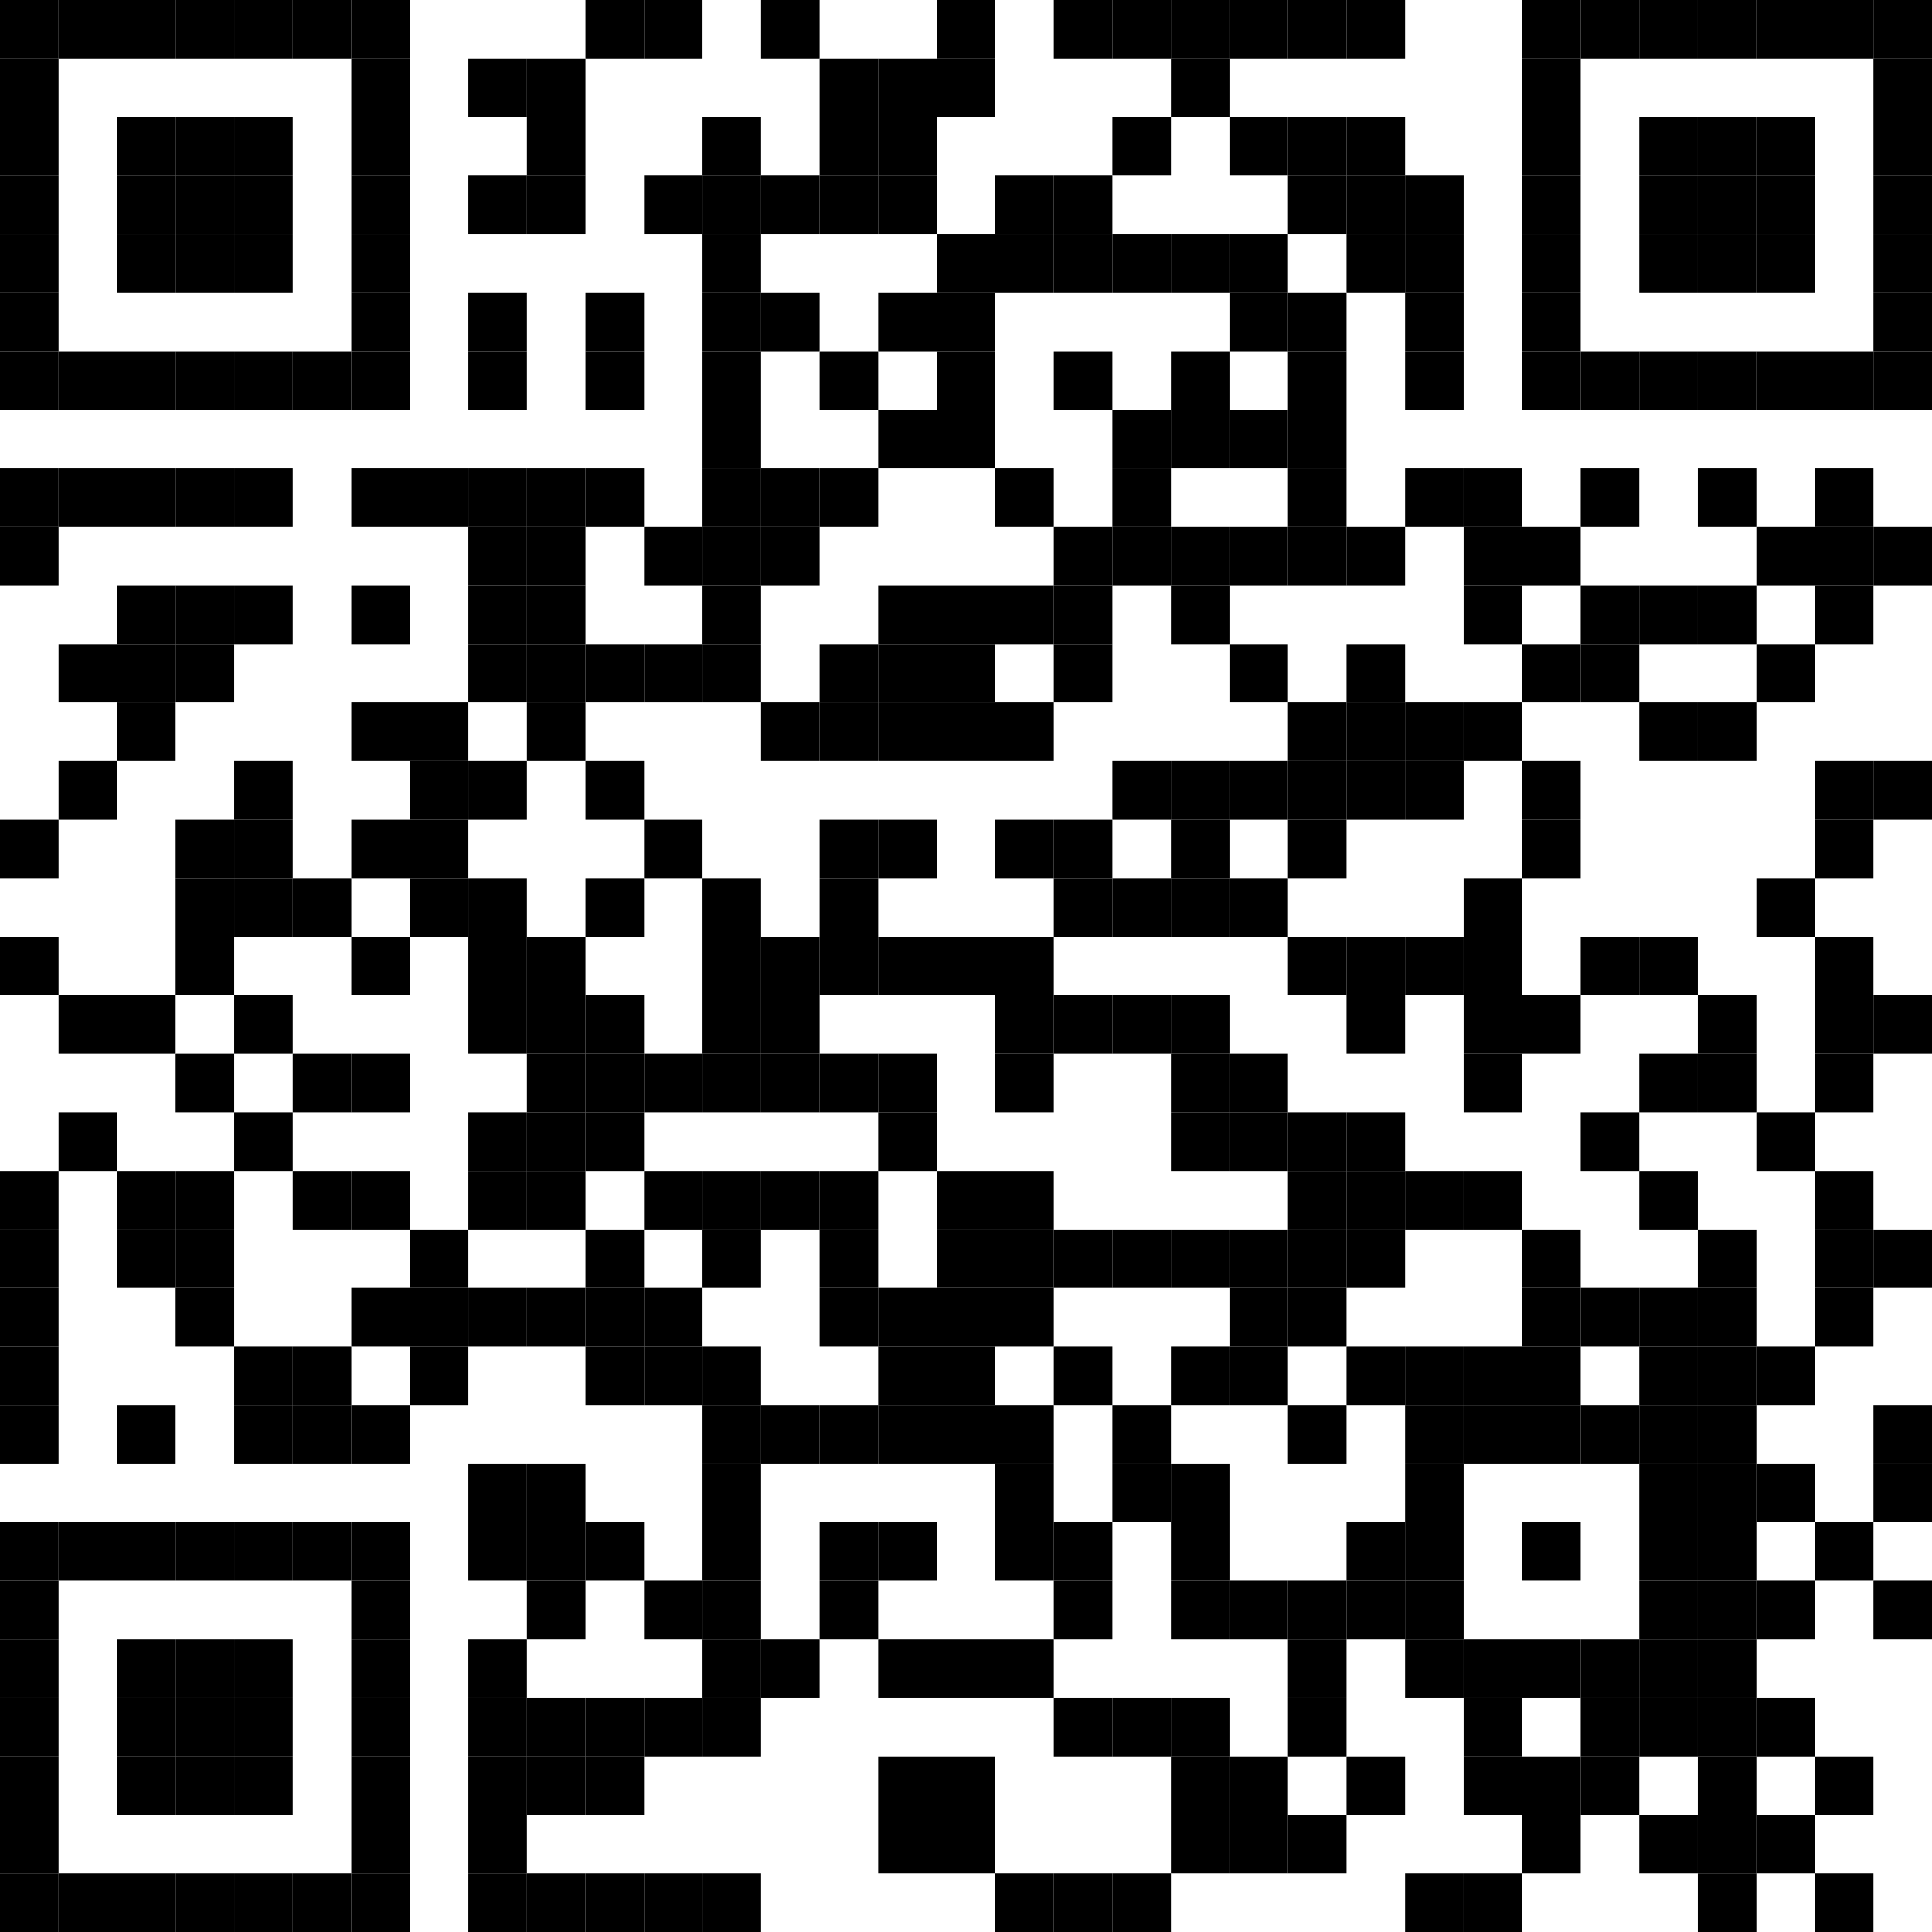 <?xml version="1.0" encoding="utf-8"?><!DOCTYPE svg PUBLIC "-//W3C//DTD SVG 20010904//EN" "http://www.w3.org/TR/2001/REC-SVG-20010904/DTD/svg10.dtd"><svg xmlns="http://www.w3.org/2000/svg" xml:space="preserve" xmlns:xlink="http://www.w3.org/1999/xlink" width="33" height="33" viewBox="0 0 33 33"><desc></desc><rect width="33" height="33" fill="#ffffff" cx="0" cy="0" /><defs><rect id="p" width="1" height="1" /></defs><g fill="#000000"><use x="0" y="0" xlink:href="#p" /><use x="1" y="0" xlink:href="#p" /><use x="2" y="0" xlink:href="#p" /><use x="3" y="0" xlink:href="#p" /><use x="4" y="0" xlink:href="#p" /><use x="5" y="0" xlink:href="#p" /><use x="6" y="0" xlink:href="#p" /><use x="10" y="0" xlink:href="#p" /><use x="11" y="0" xlink:href="#p" /><use x="13" y="0" xlink:href="#p" /><use x="16" y="0" xlink:href="#p" /><use x="18" y="0" xlink:href="#p" /><use x="19" y="0" xlink:href="#p" /><use x="20" y="0" xlink:href="#p" /><use x="21" y="0" xlink:href="#p" /><use x="22" y="0" xlink:href="#p" /><use x="23" y="0" xlink:href="#p" /><use x="26" y="0" xlink:href="#p" /><use x="27" y="0" xlink:href="#p" /><use x="28" y="0" xlink:href="#p" /><use x="29" y="0" xlink:href="#p" /><use x="30" y="0" xlink:href="#p" /><use x="31" y="0" xlink:href="#p" /><use x="32" y="0" xlink:href="#p" /><use x="0" y="1" xlink:href="#p" /><use x="6" y="1" xlink:href="#p" /><use x="8" y="1" xlink:href="#p" /><use x="9" y="1" xlink:href="#p" /><use x="14" y="1" xlink:href="#p" /><use x="15" y="1" xlink:href="#p" /><use x="16" y="1" xlink:href="#p" /><use x="20" y="1" xlink:href="#p" /><use x="26" y="1" xlink:href="#p" /><use x="32" y="1" xlink:href="#p" /><use x="0" y="2" xlink:href="#p" /><use x="2" y="2" xlink:href="#p" /><use x="3" y="2" xlink:href="#p" /><use x="4" y="2" xlink:href="#p" /><use x="6" y="2" xlink:href="#p" /><use x="9" y="2" xlink:href="#p" /><use x="12" y="2" xlink:href="#p" /><use x="14" y="2" xlink:href="#p" /><use x="15" y="2" xlink:href="#p" /><use x="19" y="2" xlink:href="#p" /><use x="21" y="2" xlink:href="#p" /><use x="22" y="2" xlink:href="#p" /><use x="23" y="2" xlink:href="#p" /><use x="26" y="2" xlink:href="#p" /><use x="28" y="2" xlink:href="#p" /><use x="29" y="2" xlink:href="#p" /><use x="30" y="2" xlink:href="#p" /><use x="32" y="2" xlink:href="#p" /><use x="0" y="3" xlink:href="#p" /><use x="2" y="3" xlink:href="#p" /><use x="3" y="3" xlink:href="#p" /><use x="4" y="3" xlink:href="#p" /><use x="6" y="3" xlink:href="#p" /><use x="8" y="3" xlink:href="#p" /><use x="9" y="3" xlink:href="#p" /><use x="11" y="3" xlink:href="#p" /><use x="12" y="3" xlink:href="#p" /><use x="13" y="3" xlink:href="#p" /><use x="14" y="3" xlink:href="#p" /><use x="15" y="3" xlink:href="#p" /><use x="17" y="3" xlink:href="#p" /><use x="18" y="3" xlink:href="#p" /><use x="22" y="3" xlink:href="#p" /><use x="23" y="3" xlink:href="#p" /><use x="24" y="3" xlink:href="#p" /><use x="26" y="3" xlink:href="#p" /><use x="28" y="3" xlink:href="#p" /><use x="29" y="3" xlink:href="#p" /><use x="30" y="3" xlink:href="#p" /><use x="32" y="3" xlink:href="#p" /><use x="0" y="4" xlink:href="#p" /><use x="2" y="4" xlink:href="#p" /><use x="3" y="4" xlink:href="#p" /><use x="4" y="4" xlink:href="#p" /><use x="6" y="4" xlink:href="#p" /><use x="12" y="4" xlink:href="#p" /><use x="16" y="4" xlink:href="#p" /><use x="17" y="4" xlink:href="#p" /><use x="18" y="4" xlink:href="#p" /><use x="19" y="4" xlink:href="#p" /><use x="20" y="4" xlink:href="#p" /><use x="21" y="4" xlink:href="#p" /><use x="23" y="4" xlink:href="#p" /><use x="24" y="4" xlink:href="#p" /><use x="26" y="4" xlink:href="#p" /><use x="28" y="4" xlink:href="#p" /><use x="29" y="4" xlink:href="#p" /><use x="30" y="4" xlink:href="#p" /><use x="32" y="4" xlink:href="#p" /><use x="0" y="5" xlink:href="#p" /><use x="6" y="5" xlink:href="#p" /><use x="8" y="5" xlink:href="#p" /><use x="10" y="5" xlink:href="#p" /><use x="12" y="5" xlink:href="#p" /><use x="13" y="5" xlink:href="#p" /><use x="15" y="5" xlink:href="#p" /><use x="16" y="5" xlink:href="#p" /><use x="21" y="5" xlink:href="#p" /><use x="22" y="5" xlink:href="#p" /><use x="24" y="5" xlink:href="#p" /><use x="26" y="5" xlink:href="#p" /><use x="32" y="5" xlink:href="#p" /><use x="0" y="6" xlink:href="#p" /><use x="1" y="6" xlink:href="#p" /><use x="2" y="6" xlink:href="#p" /><use x="3" y="6" xlink:href="#p" /><use x="4" y="6" xlink:href="#p" /><use x="5" y="6" xlink:href="#p" /><use x="6" y="6" xlink:href="#p" /><use x="8" y="6" xlink:href="#p" /><use x="10" y="6" xlink:href="#p" /><use x="12" y="6" xlink:href="#p" /><use x="14" y="6" xlink:href="#p" /><use x="16" y="6" xlink:href="#p" /><use x="18" y="6" xlink:href="#p" /><use x="20" y="6" xlink:href="#p" /><use x="22" y="6" xlink:href="#p" /><use x="24" y="6" xlink:href="#p" /><use x="26" y="6" xlink:href="#p" /><use x="27" y="6" xlink:href="#p" /><use x="28" y="6" xlink:href="#p" /><use x="29" y="6" xlink:href="#p" /><use x="30" y="6" xlink:href="#p" /><use x="31" y="6" xlink:href="#p" /><use x="32" y="6" xlink:href="#p" /><use x="12" y="7" xlink:href="#p" /><use x="15" y="7" xlink:href="#p" /><use x="16" y="7" xlink:href="#p" /><use x="19" y="7" xlink:href="#p" /><use x="20" y="7" xlink:href="#p" /><use x="21" y="7" xlink:href="#p" /><use x="22" y="7" xlink:href="#p" /><use x="0" y="8" xlink:href="#p" /><use x="1" y="8" xlink:href="#p" /><use x="2" y="8" xlink:href="#p" /><use x="3" y="8" xlink:href="#p" /><use x="4" y="8" xlink:href="#p" /><use x="6" y="8" xlink:href="#p" /><use x="7" y="8" xlink:href="#p" /><use x="8" y="8" xlink:href="#p" /><use x="9" y="8" xlink:href="#p" /><use x="10" y="8" xlink:href="#p" /><use x="12" y="8" xlink:href="#p" /><use x="13" y="8" xlink:href="#p" /><use x="14" y="8" xlink:href="#p" /><use x="17" y="8" xlink:href="#p" /><use x="19" y="8" xlink:href="#p" /><use x="22" y="8" xlink:href="#p" /><use x="24" y="8" xlink:href="#p" /><use x="25" y="8" xlink:href="#p" /><use x="27" y="8" xlink:href="#p" /><use x="29" y="8" xlink:href="#p" /><use x="31" y="8" xlink:href="#p" /><use x="0" y="9" xlink:href="#p" /><use x="8" y="9" xlink:href="#p" /><use x="9" y="9" xlink:href="#p" /><use x="11" y="9" xlink:href="#p" /><use x="12" y="9" xlink:href="#p" /><use x="13" y="9" xlink:href="#p" /><use x="18" y="9" xlink:href="#p" /><use x="19" y="9" xlink:href="#p" /><use x="20" y="9" xlink:href="#p" /><use x="21" y="9" xlink:href="#p" /><use x="22" y="9" xlink:href="#p" /><use x="23" y="9" xlink:href="#p" /><use x="25" y="9" xlink:href="#p" /><use x="26" y="9" xlink:href="#p" /><use x="30" y="9" xlink:href="#p" /><use x="31" y="9" xlink:href="#p" /><use x="32" y="9" xlink:href="#p" /><use x="2" y="10" xlink:href="#p" /><use x="3" y="10" xlink:href="#p" /><use x="4" y="10" xlink:href="#p" /><use x="6" y="10" xlink:href="#p" /><use x="8" y="10" xlink:href="#p" /><use x="9" y="10" xlink:href="#p" /><use x="12" y="10" xlink:href="#p" /><use x="15" y="10" xlink:href="#p" /><use x="16" y="10" xlink:href="#p" /><use x="17" y="10" xlink:href="#p" /><use x="18" y="10" xlink:href="#p" /><use x="20" y="10" xlink:href="#p" /><use x="25" y="10" xlink:href="#p" /><use x="27" y="10" xlink:href="#p" /><use x="28" y="10" xlink:href="#p" /><use x="29" y="10" xlink:href="#p" /><use x="31" y="10" xlink:href="#p" /><use x="1" y="11" xlink:href="#p" /><use x="2" y="11" xlink:href="#p" /><use x="3" y="11" xlink:href="#p" /><use x="8" y="11" xlink:href="#p" /><use x="9" y="11" xlink:href="#p" /><use x="10" y="11" xlink:href="#p" /><use x="11" y="11" xlink:href="#p" /><use x="12" y="11" xlink:href="#p" /><use x="14" y="11" xlink:href="#p" /><use x="15" y="11" xlink:href="#p" /><use x="16" y="11" xlink:href="#p" /><use x="18" y="11" xlink:href="#p" /><use x="21" y="11" xlink:href="#p" /><use x="23" y="11" xlink:href="#p" /><use x="26" y="11" xlink:href="#p" /><use x="27" y="11" xlink:href="#p" /><use x="30" y="11" xlink:href="#p" /><use x="2" y="12" xlink:href="#p" /><use x="6" y="12" xlink:href="#p" /><use x="7" y="12" xlink:href="#p" /><use x="9" y="12" xlink:href="#p" /><use x="13" y="12" xlink:href="#p" /><use x="14" y="12" xlink:href="#p" /><use x="15" y="12" xlink:href="#p" /><use x="16" y="12" xlink:href="#p" /><use x="17" y="12" xlink:href="#p" /><use x="22" y="12" xlink:href="#p" /><use x="23" y="12" xlink:href="#p" /><use x="24" y="12" xlink:href="#p" /><use x="25" y="12" xlink:href="#p" /><use x="28" y="12" xlink:href="#p" /><use x="29" y="12" xlink:href="#p" /><use x="1" y="13" xlink:href="#p" /><use x="4" y="13" xlink:href="#p" /><use x="7" y="13" xlink:href="#p" /><use x="8" y="13" xlink:href="#p" /><use x="10" y="13" xlink:href="#p" /><use x="19" y="13" xlink:href="#p" /><use x="20" y="13" xlink:href="#p" /><use x="21" y="13" xlink:href="#p" /><use x="22" y="13" xlink:href="#p" /><use x="23" y="13" xlink:href="#p" /><use x="24" y="13" xlink:href="#p" /><use x="26" y="13" xlink:href="#p" /><use x="31" y="13" xlink:href="#p" /><use x="32" y="13" xlink:href="#p" /><use x="0" y="14" xlink:href="#p" /><use x="3" y="14" xlink:href="#p" /><use x="4" y="14" xlink:href="#p" /><use x="6" y="14" xlink:href="#p" /><use x="7" y="14" xlink:href="#p" /><use x="11" y="14" xlink:href="#p" /><use x="14" y="14" xlink:href="#p" /><use x="15" y="14" xlink:href="#p" /><use x="17" y="14" xlink:href="#p" /><use x="18" y="14" xlink:href="#p" /><use x="20" y="14" xlink:href="#p" /><use x="22" y="14" xlink:href="#p" /><use x="26" y="14" xlink:href="#p" /><use x="31" y="14" xlink:href="#p" /><use x="3" y="15" xlink:href="#p" /><use x="4" y="15" xlink:href="#p" /><use x="5" y="15" xlink:href="#p" /><use x="7" y="15" xlink:href="#p" /><use x="8" y="15" xlink:href="#p" /><use x="10" y="15" xlink:href="#p" /><use x="12" y="15" xlink:href="#p" /><use x="14" y="15" xlink:href="#p" /><use x="18" y="15" xlink:href="#p" /><use x="19" y="15" xlink:href="#p" /><use x="20" y="15" xlink:href="#p" /><use x="21" y="15" xlink:href="#p" /><use x="25" y="15" xlink:href="#p" /><use x="30" y="15" xlink:href="#p" /><use x="0" y="16" xlink:href="#p" /><use x="3" y="16" xlink:href="#p" /><use x="6" y="16" xlink:href="#p" /><use x="8" y="16" xlink:href="#p" /><use x="9" y="16" xlink:href="#p" /><use x="12" y="16" xlink:href="#p" /><use x="13" y="16" xlink:href="#p" /><use x="14" y="16" xlink:href="#p" /><use x="15" y="16" xlink:href="#p" /><use x="16" y="16" xlink:href="#p" /><use x="17" y="16" xlink:href="#p" /><use x="22" y="16" xlink:href="#p" /><use x="23" y="16" xlink:href="#p" /><use x="24" y="16" xlink:href="#p" /><use x="25" y="16" xlink:href="#p" /><use x="27" y="16" xlink:href="#p" /><use x="28" y="16" xlink:href="#p" /><use x="31" y="16" xlink:href="#p" /><use x="1" y="17" xlink:href="#p" /><use x="2" y="17" xlink:href="#p" /><use x="4" y="17" xlink:href="#p" /><use x="8" y="17" xlink:href="#p" /><use x="9" y="17" xlink:href="#p" /><use x="10" y="17" xlink:href="#p" /><use x="12" y="17" xlink:href="#p" /><use x="13" y="17" xlink:href="#p" /><use x="17" y="17" xlink:href="#p" /><use x="18" y="17" xlink:href="#p" /><use x="19" y="17" xlink:href="#p" /><use x="20" y="17" xlink:href="#p" /><use x="23" y="17" xlink:href="#p" /><use x="25" y="17" xlink:href="#p" /><use x="26" y="17" xlink:href="#p" /><use x="29" y="17" xlink:href="#p" /><use x="31" y="17" xlink:href="#p" /><use x="32" y="17" xlink:href="#p" /><use x="3" y="18" xlink:href="#p" /><use x="5" y="18" xlink:href="#p" /><use x="6" y="18" xlink:href="#p" /><use x="9" y="18" xlink:href="#p" /><use x="10" y="18" xlink:href="#p" /><use x="11" y="18" xlink:href="#p" /><use x="12" y="18" xlink:href="#p" /><use x="13" y="18" xlink:href="#p" /><use x="14" y="18" xlink:href="#p" /><use x="15" y="18" xlink:href="#p" /><use x="17" y="18" xlink:href="#p" /><use x="20" y="18" xlink:href="#p" /><use x="21" y="18" xlink:href="#p" /><use x="25" y="18" xlink:href="#p" /><use x="28" y="18" xlink:href="#p" /><use x="29" y="18" xlink:href="#p" /><use x="31" y="18" xlink:href="#p" /><use x="1" y="19" xlink:href="#p" /><use x="4" y="19" xlink:href="#p" /><use x="8" y="19" xlink:href="#p" /><use x="9" y="19" xlink:href="#p" /><use x="10" y="19" xlink:href="#p" /><use x="15" y="19" xlink:href="#p" /><use x="20" y="19" xlink:href="#p" /><use x="21" y="19" xlink:href="#p" /><use x="22" y="19" xlink:href="#p" /><use x="23" y="19" xlink:href="#p" /><use x="27" y="19" xlink:href="#p" /><use x="30" y="19" xlink:href="#p" /><use x="0" y="20" xlink:href="#p" /><use x="2" y="20" xlink:href="#p" /><use x="3" y="20" xlink:href="#p" /><use x="5" y="20" xlink:href="#p" /><use x="6" y="20" xlink:href="#p" /><use x="8" y="20" xlink:href="#p" /><use x="9" y="20" xlink:href="#p" /><use x="11" y="20" xlink:href="#p" /><use x="12" y="20" xlink:href="#p" /><use x="13" y="20" xlink:href="#p" /><use x="14" y="20" xlink:href="#p" /><use x="16" y="20" xlink:href="#p" /><use x="17" y="20" xlink:href="#p" /><use x="22" y="20" xlink:href="#p" /><use x="23" y="20" xlink:href="#p" /><use x="24" y="20" xlink:href="#p" /><use x="25" y="20" xlink:href="#p" /><use x="28" y="20" xlink:href="#p" /><use x="31" y="20" xlink:href="#p" /><use x="0" y="21" xlink:href="#p" /><use x="2" y="21" xlink:href="#p" /><use x="3" y="21" xlink:href="#p" /><use x="7" y="21" xlink:href="#p" /><use x="10" y="21" xlink:href="#p" /><use x="12" y="21" xlink:href="#p" /><use x="14" y="21" xlink:href="#p" /><use x="16" y="21" xlink:href="#p" /><use x="17" y="21" xlink:href="#p" /><use x="18" y="21" xlink:href="#p" /><use x="19" y="21" xlink:href="#p" /><use x="20" y="21" xlink:href="#p" /><use x="21" y="21" xlink:href="#p" /><use x="22" y="21" xlink:href="#p" /><use x="23" y="21" xlink:href="#p" /><use x="26" y="21" xlink:href="#p" /><use x="29" y="21" xlink:href="#p" /><use x="31" y="21" xlink:href="#p" /><use x="32" y="21" xlink:href="#p" /><use x="0" y="22" xlink:href="#p" /><use x="3" y="22" xlink:href="#p" /><use x="6" y="22" xlink:href="#p" /><use x="7" y="22" xlink:href="#p" /><use x="8" y="22" xlink:href="#p" /><use x="9" y="22" xlink:href="#p" /><use x="10" y="22" xlink:href="#p" /><use x="11" y="22" xlink:href="#p" /><use x="14" y="22" xlink:href="#p" /><use x="15" y="22" xlink:href="#p" /><use x="16" y="22" xlink:href="#p" /><use x="17" y="22" xlink:href="#p" /><use x="21" y="22" xlink:href="#p" /><use x="22" y="22" xlink:href="#p" /><use x="26" y="22" xlink:href="#p" /><use x="27" y="22" xlink:href="#p" /><use x="28" y="22" xlink:href="#p" /><use x="29" y="22" xlink:href="#p" /><use x="31" y="22" xlink:href="#p" /><use x="0" y="23" xlink:href="#p" /><use x="4" y="23" xlink:href="#p" /><use x="5" y="23" xlink:href="#p" /><use x="7" y="23" xlink:href="#p" /><use x="10" y="23" xlink:href="#p" /><use x="11" y="23" xlink:href="#p" /><use x="12" y="23" xlink:href="#p" /><use x="15" y="23" xlink:href="#p" /><use x="16" y="23" xlink:href="#p" /><use x="18" y="23" xlink:href="#p" /><use x="20" y="23" xlink:href="#p" /><use x="21" y="23" xlink:href="#p" /><use x="23" y="23" xlink:href="#p" /><use x="24" y="23" xlink:href="#p" /><use x="25" y="23" xlink:href="#p" /><use x="26" y="23" xlink:href="#p" /><use x="28" y="23" xlink:href="#p" /><use x="29" y="23" xlink:href="#p" /><use x="30" y="23" xlink:href="#p" /><use x="0" y="24" xlink:href="#p" /><use x="2" y="24" xlink:href="#p" /><use x="4" y="24" xlink:href="#p" /><use x="5" y="24" xlink:href="#p" /><use x="6" y="24" xlink:href="#p" /><use x="12" y="24" xlink:href="#p" /><use x="13" y="24" xlink:href="#p" /><use x="14" y="24" xlink:href="#p" /><use x="15" y="24" xlink:href="#p" /><use x="16" y="24" xlink:href="#p" /><use x="17" y="24" xlink:href="#p" /><use x="19" y="24" xlink:href="#p" /><use x="22" y="24" xlink:href="#p" /><use x="24" y="24" xlink:href="#p" /><use x="25" y="24" xlink:href="#p" /><use x="26" y="24" xlink:href="#p" /><use x="27" y="24" xlink:href="#p" /><use x="28" y="24" xlink:href="#p" /><use x="29" y="24" xlink:href="#p" /><use x="32" y="24" xlink:href="#p" /><use x="8" y="25" xlink:href="#p" /><use x="9" y="25" xlink:href="#p" /><use x="12" y="25" xlink:href="#p" /><use x="17" y="25" xlink:href="#p" /><use x="19" y="25" xlink:href="#p" /><use x="20" y="25" xlink:href="#p" /><use x="24" y="25" xlink:href="#p" /><use x="28" y="25" xlink:href="#p" /><use x="29" y="25" xlink:href="#p" /><use x="30" y="25" xlink:href="#p" /><use x="32" y="25" xlink:href="#p" /><use x="0" y="26" xlink:href="#p" /><use x="1" y="26" xlink:href="#p" /><use x="2" y="26" xlink:href="#p" /><use x="3" y="26" xlink:href="#p" /><use x="4" y="26" xlink:href="#p" /><use x="5" y="26" xlink:href="#p" /><use x="6" y="26" xlink:href="#p" /><use x="8" y="26" xlink:href="#p" /><use x="9" y="26" xlink:href="#p" /><use x="10" y="26" xlink:href="#p" /><use x="12" y="26" xlink:href="#p" /><use x="14" y="26" xlink:href="#p" /><use x="15" y="26" xlink:href="#p" /><use x="17" y="26" xlink:href="#p" /><use x="18" y="26" xlink:href="#p" /><use x="20" y="26" xlink:href="#p" /><use x="23" y="26" xlink:href="#p" /><use x="24" y="26" xlink:href="#p" /><use x="26" y="26" xlink:href="#p" /><use x="28" y="26" xlink:href="#p" /><use x="29" y="26" xlink:href="#p" /><use x="31" y="26" xlink:href="#p" /><use x="0" y="27" xlink:href="#p" /><use x="6" y="27" xlink:href="#p" /><use x="9" y="27" xlink:href="#p" /><use x="11" y="27" xlink:href="#p" /><use x="12" y="27" xlink:href="#p" /><use x="14" y="27" xlink:href="#p" /><use x="18" y="27" xlink:href="#p" /><use x="20" y="27" xlink:href="#p" /><use x="21" y="27" xlink:href="#p" /><use x="22" y="27" xlink:href="#p" /><use x="23" y="27" xlink:href="#p" /><use x="24" y="27" xlink:href="#p" /><use x="28" y="27" xlink:href="#p" /><use x="29" y="27" xlink:href="#p" /><use x="30" y="27" xlink:href="#p" /><use x="32" y="27" xlink:href="#p" /><use x="0" y="28" xlink:href="#p" /><use x="2" y="28" xlink:href="#p" /><use x="3" y="28" xlink:href="#p" /><use x="4" y="28" xlink:href="#p" /><use x="6" y="28" xlink:href="#p" /><use x="8" y="28" xlink:href="#p" /><use x="12" y="28" xlink:href="#p" /><use x="13" y="28" xlink:href="#p" /><use x="15" y="28" xlink:href="#p" /><use x="16" y="28" xlink:href="#p" /><use x="17" y="28" xlink:href="#p" /><use x="22" y="28" xlink:href="#p" /><use x="24" y="28" xlink:href="#p" /><use x="25" y="28" xlink:href="#p" /><use x="26" y="28" xlink:href="#p" /><use x="27" y="28" xlink:href="#p" /><use x="28" y="28" xlink:href="#p" /><use x="29" y="28" xlink:href="#p" /><use x="0" y="29" xlink:href="#p" /><use x="2" y="29" xlink:href="#p" /><use x="3" y="29" xlink:href="#p" /><use x="4" y="29" xlink:href="#p" /><use x="6" y="29" xlink:href="#p" /><use x="8" y="29" xlink:href="#p" /><use x="9" y="29" xlink:href="#p" /><use x="10" y="29" xlink:href="#p" /><use x="11" y="29" xlink:href="#p" /><use x="12" y="29" xlink:href="#p" /><use x="18" y="29" xlink:href="#p" /><use x="19" y="29" xlink:href="#p" /><use x="20" y="29" xlink:href="#p" /><use x="22" y="29" xlink:href="#p" /><use x="25" y="29" xlink:href="#p" /><use x="27" y="29" xlink:href="#p" /><use x="28" y="29" xlink:href="#p" /><use x="29" y="29" xlink:href="#p" /><use x="30" y="29" xlink:href="#p" /><use x="0" y="30" xlink:href="#p" /><use x="2" y="30" xlink:href="#p" /><use x="3" y="30" xlink:href="#p" /><use x="4" y="30" xlink:href="#p" /><use x="6" y="30" xlink:href="#p" /><use x="8" y="30" xlink:href="#p" /><use x="9" y="30" xlink:href="#p" /><use x="10" y="30" xlink:href="#p" /><use x="15" y="30" xlink:href="#p" /><use x="16" y="30" xlink:href="#p" /><use x="20" y="30" xlink:href="#p" /><use x="21" y="30" xlink:href="#p" /><use x="23" y="30" xlink:href="#p" /><use x="25" y="30" xlink:href="#p" /><use x="26" y="30" xlink:href="#p" /><use x="27" y="30" xlink:href="#p" /><use x="29" y="30" xlink:href="#p" /><use x="31" y="30" xlink:href="#p" /><use x="0" y="31" xlink:href="#p" /><use x="6" y="31" xlink:href="#p" /><use x="8" y="31" xlink:href="#p" /><use x="15" y="31" xlink:href="#p" /><use x="16" y="31" xlink:href="#p" /><use x="20" y="31" xlink:href="#p" /><use x="21" y="31" xlink:href="#p" /><use x="22" y="31" xlink:href="#p" /><use x="26" y="31" xlink:href="#p" /><use x="28" y="31" xlink:href="#p" /><use x="29" y="31" xlink:href="#p" /><use x="30" y="31" xlink:href="#p" /><use x="0" y="32" xlink:href="#p" /><use x="1" y="32" xlink:href="#p" /><use x="2" y="32" xlink:href="#p" /><use x="3" y="32" xlink:href="#p" /><use x="4" y="32" xlink:href="#p" /><use x="5" y="32" xlink:href="#p" /><use x="6" y="32" xlink:href="#p" /><use x="8" y="32" xlink:href="#p" /><use x="9" y="32" xlink:href="#p" /><use x="10" y="32" xlink:href="#p" /><use x="11" y="32" xlink:href="#p" /><use x="12" y="32" xlink:href="#p" /><use x="17" y="32" xlink:href="#p" /><use x="18" y="32" xlink:href="#p" /><use x="19" y="32" xlink:href="#p" /><use x="24" y="32" xlink:href="#p" /><use x="25" y="32" xlink:href="#p" /><use x="29" y="32" xlink:href="#p" /><use x="31" y="32" xlink:href="#p" /></g></svg>